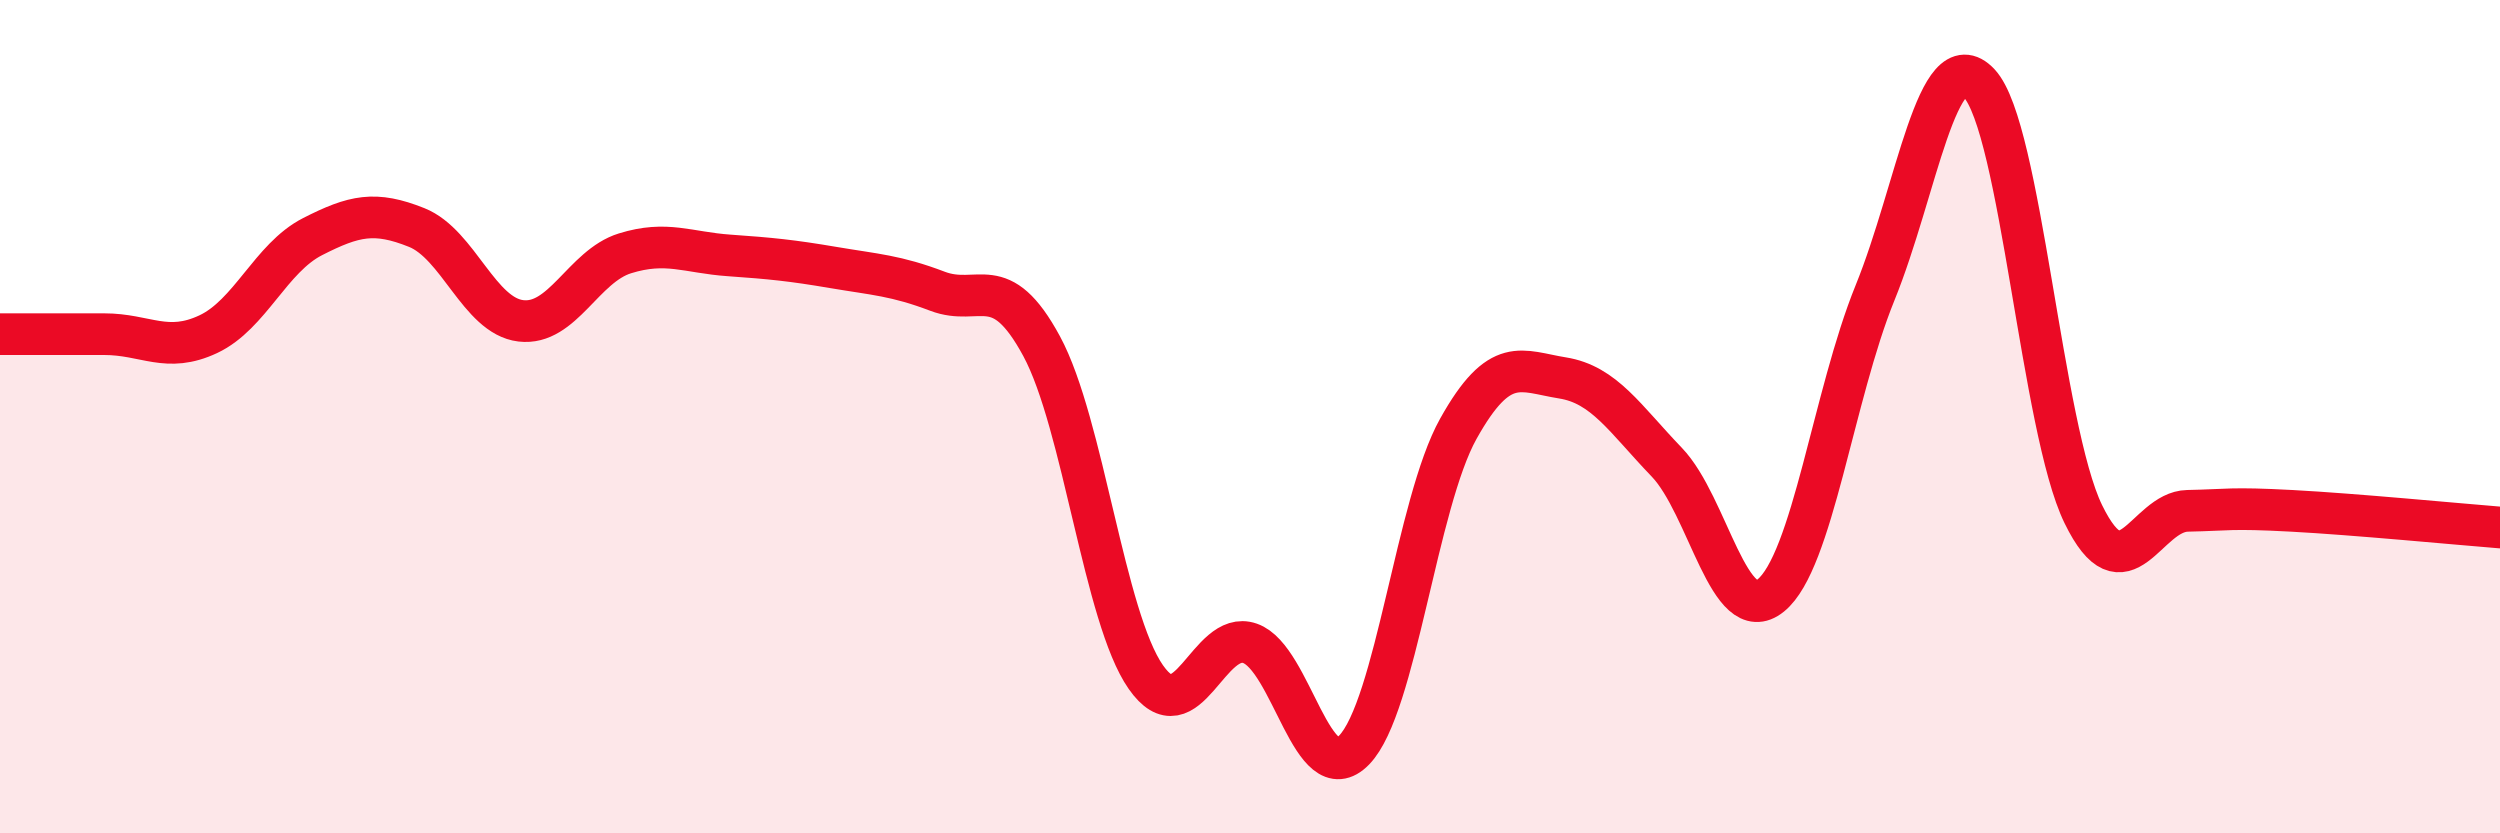 
    <svg width="60" height="20" viewBox="0 0 60 20" xmlns="http://www.w3.org/2000/svg">
      <path
        d="M 0,8.02 C 0.5,8.02 1.5,8.02 2.5,8.02 C 3.5,8.02 4,8.49 5,8.02 C 6,7.55 6.5,6.19 7.5,5.68 C 8.5,5.17 9,5.06 10,5.46 C 11,5.86 11.5,7.58 12.5,7.7 C 13.5,7.82 14,6.39 15,6.08 C 16,5.77 16.5,6.06 17.5,6.13 C 18.5,6.2 19,6.25 20,6.42 C 21,6.59 21.5,6.61 22.5,6.99 C 23.5,7.37 24,6.46 25,8.31 C 26,10.16 26.5,14.82 27.5,16.25 C 28.5,17.68 29,15.09 30,15.44 C 31,15.79 31.5,19.03 32.5,18 C 33.5,16.97 34,12.08 35,10.29 C 36,8.5 36.5,8.91 37.5,9.07 C 38.5,9.23 39,10.05 40,11.09 C 41,12.13 41.5,15.1 42.5,14.29 C 43.5,13.48 44,9.49 45,7.03 C 46,4.57 46.5,0.94 47.5,2 C 48.5,3.06 49,10.29 50,12.34 C 51,14.39 51.5,12.28 52.5,12.26 C 53.5,12.24 53.5,12.18 55,12.26 C 56.5,12.34 59,12.58 60,12.66L60 20L0 20Z"
        fill="#EB0A25"
        opacity="0.1"
        stroke-linecap="round"
        stroke-linejoin="round"
      />
      <path
        d="M 0,8.02 C 0.5,8.02 1.5,8.02 2.5,8.02 C 3.5,8.02 4,8.49 5,8.02 C 6,7.55 6.5,6.19 7.5,5.68 C 8.5,5.17 9,5.06 10,5.46 C 11,5.86 11.5,7.58 12.5,7.7 C 13.5,7.82 14,6.39 15,6.08 C 16,5.77 16.5,6.06 17.5,6.13 C 18.5,6.2 19,6.25 20,6.42 C 21,6.59 21.5,6.61 22.5,6.99 C 23.5,7.37 24,6.46 25,8.31 C 26,10.16 26.5,14.82 27.5,16.25 C 28.5,17.68 29,15.09 30,15.44 C 31,15.79 31.5,19.03 32.5,18 C 33.5,16.97 34,12.08 35,10.29 C 36,8.5 36.5,8.91 37.5,9.07 C 38.5,9.23 39,10.05 40,11.09 C 41,12.13 41.5,15.1 42.5,14.29 C 43.5,13.48 44,9.49 45,7.03 C 46,4.57 46.5,0.94 47.5,2 C 48.5,3.06 49,10.29 50,12.34 C 51,14.39 51.5,12.28 52.5,12.26 C 53.5,12.24 53.5,12.18 55,12.26 C 56.5,12.34 59,12.58 60,12.66"
        stroke="#EB0A25"
        stroke-width="1"
        fill="none"
        stroke-linecap="round"
        stroke-linejoin="round"
      />
    </svg>
  